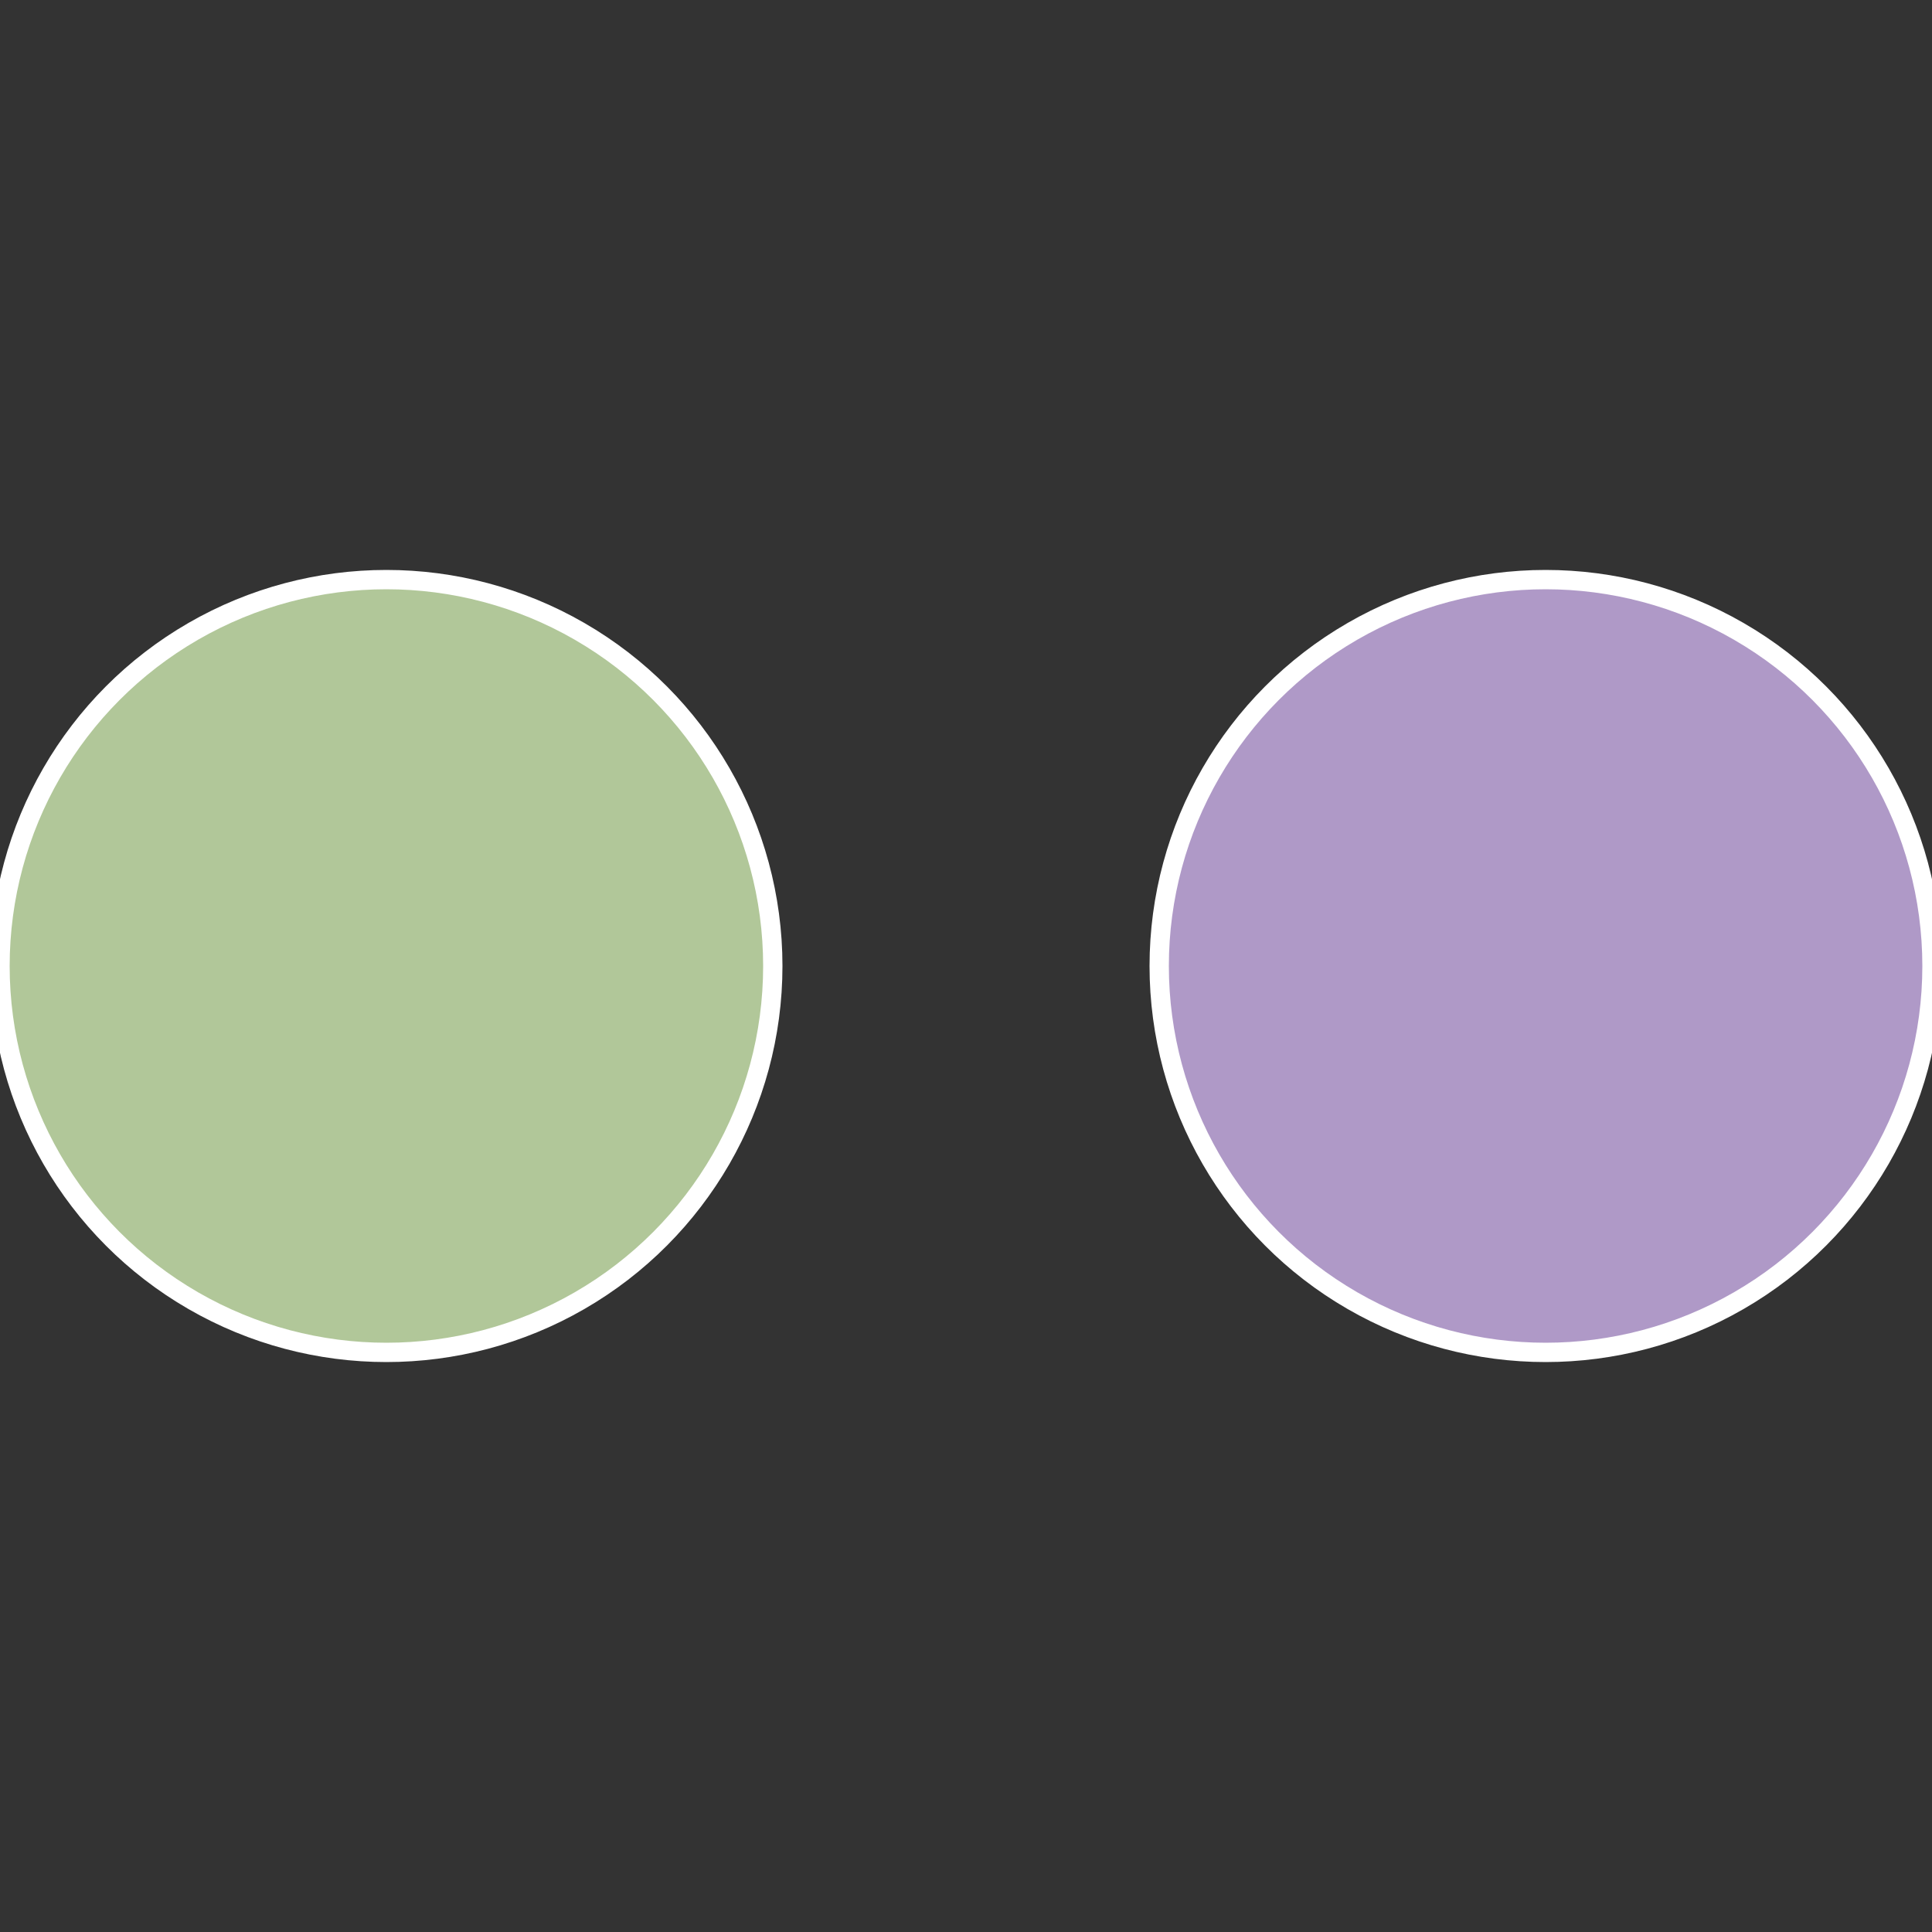 <?xml version="1.0" standalone="no"?>
<svg width="500" height="500" viewBox="-1 -1 2 2" xmlns="http://www.w3.org/2000/svg">
 
                <rect x="-1" y="-1" width="2" height="2" fill="#333333" stroke="none"/>
 
                <circle cx="0.6" cy="0" r="0.4" fill="#af99c7" stroke="#fff" stroke-width="1%" />
             
                <circle cx="-0.6" cy="7.3478807948841E-17" r="0.4" fill="#b1c799" stroke="#fff" stroke-width="1%" />
            </svg>
